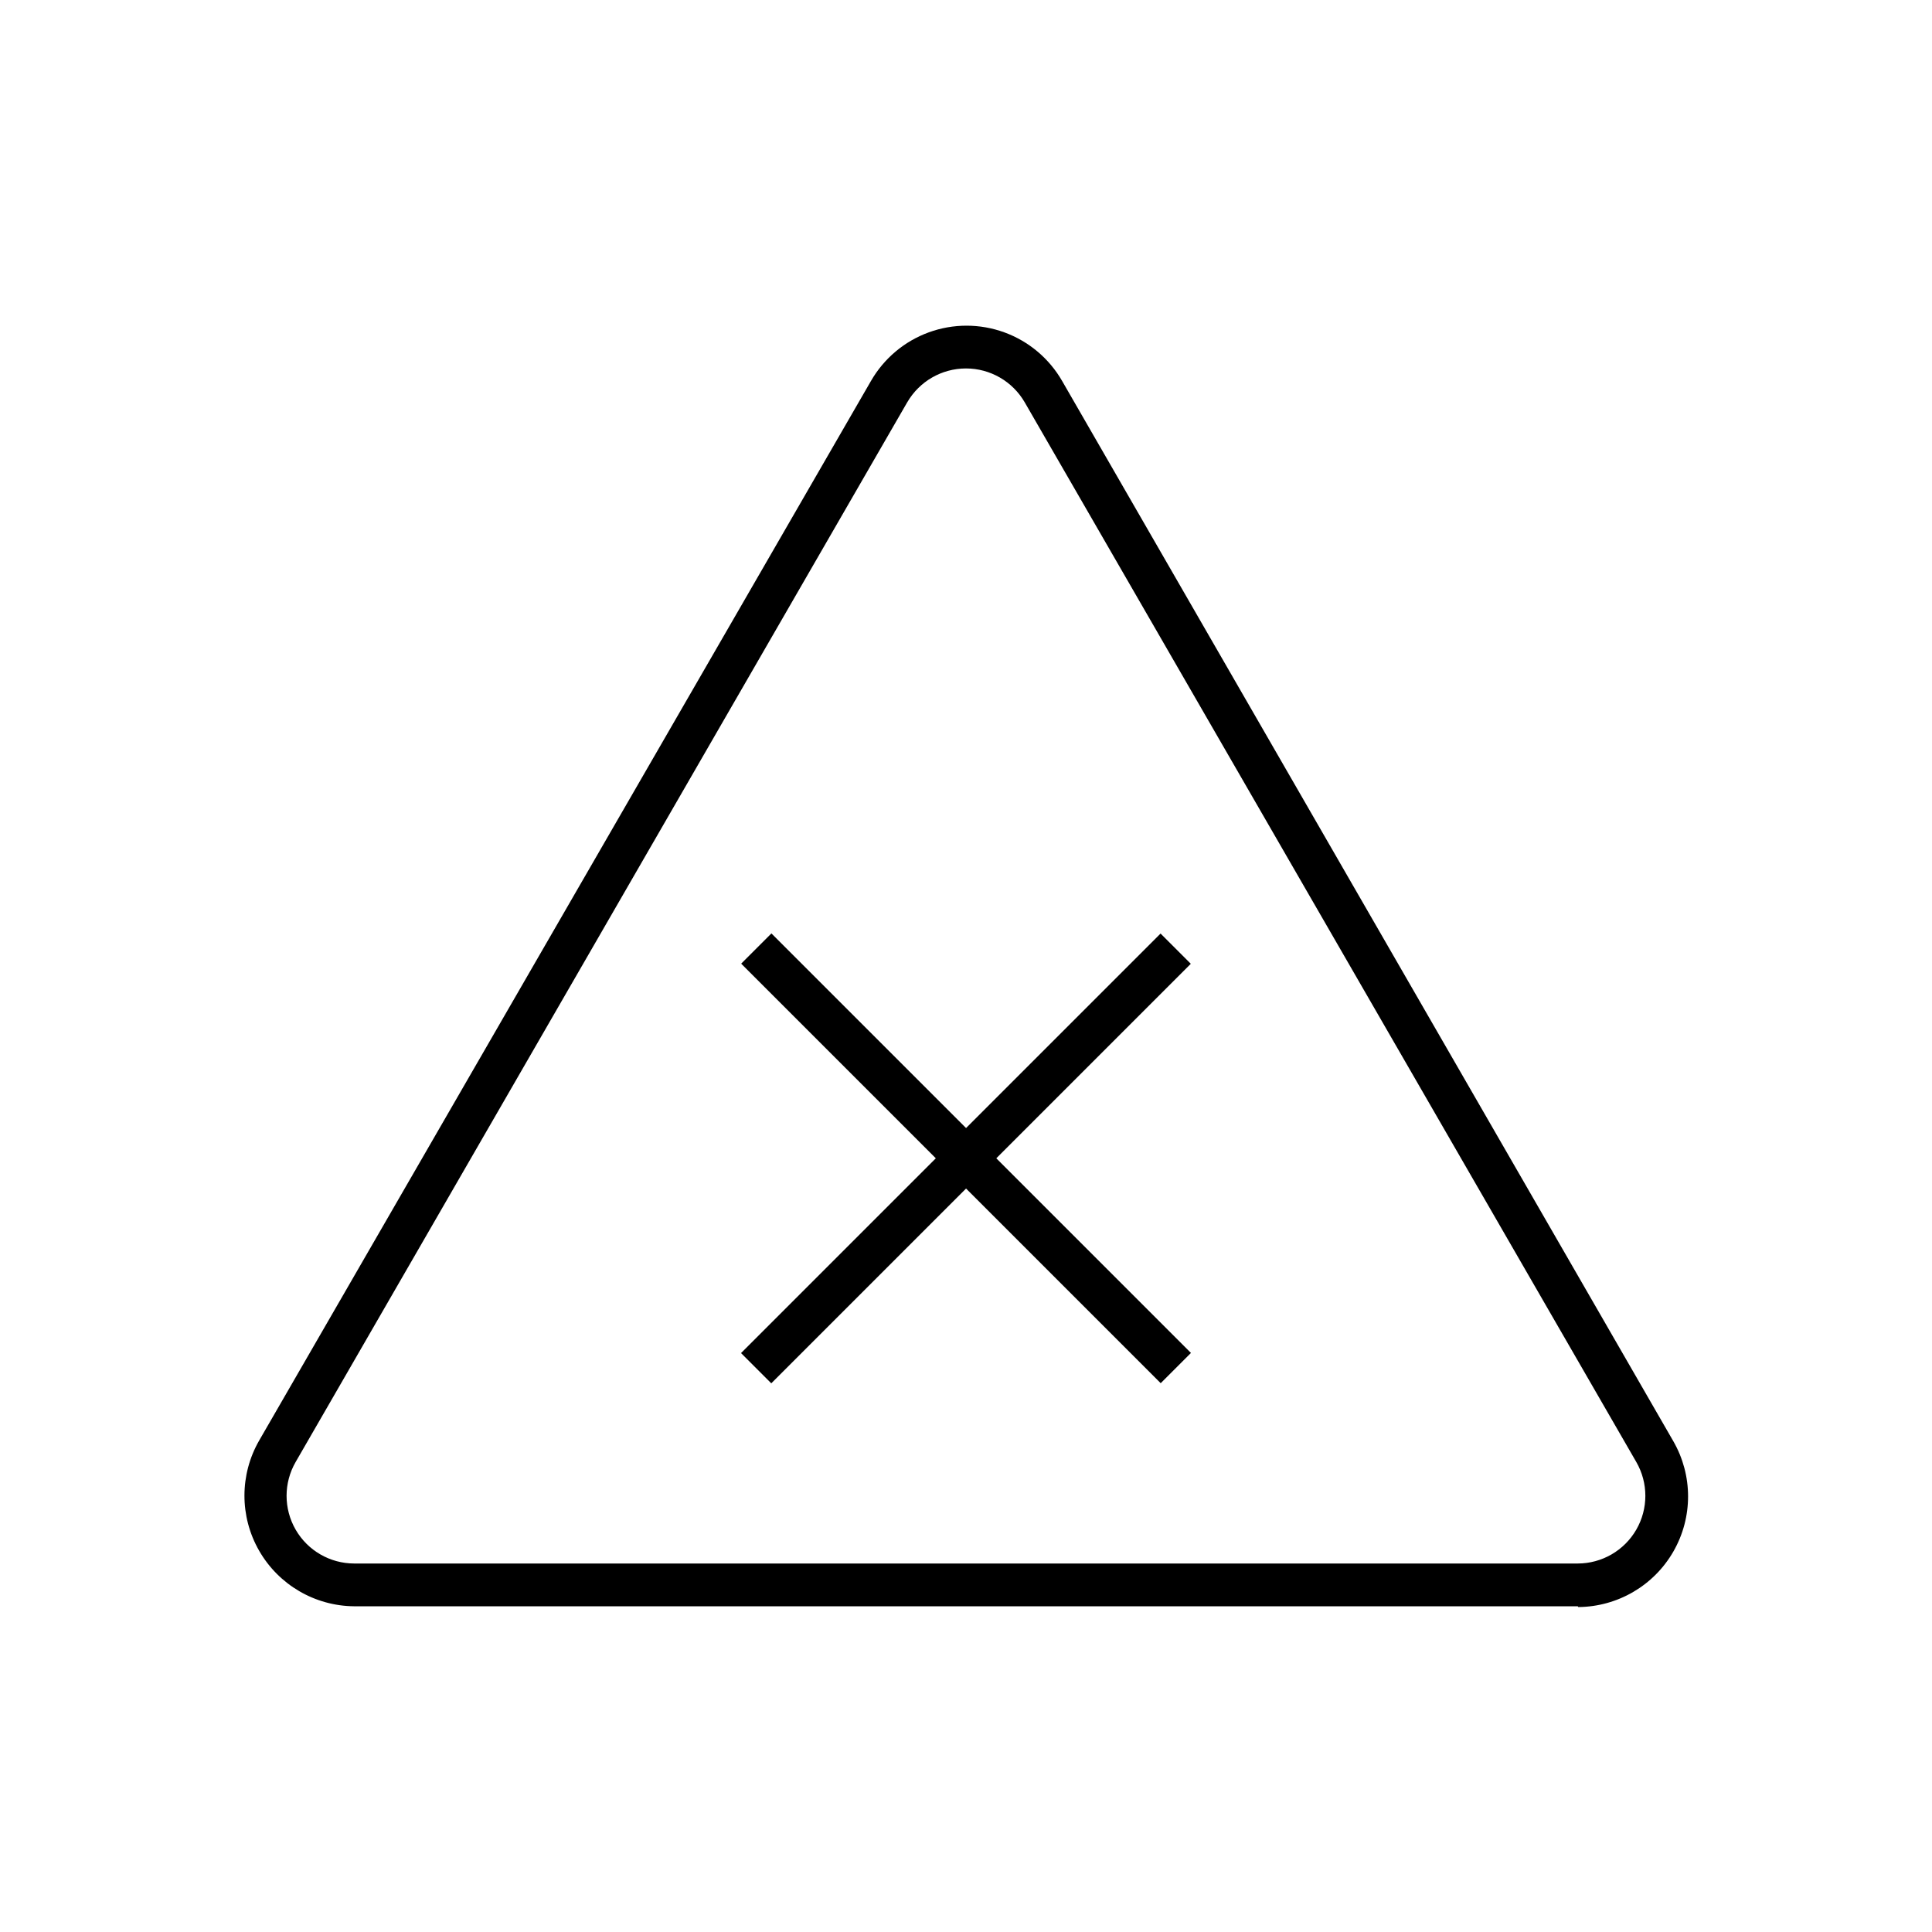 <?xml version="1.0" encoding="UTF-8"?>
<!-- Uploaded to: ICON Repo, www.svgrepo.com, Generator: ICON Repo Mixer Tools -->
<svg fill="#000000" width="800px" height="800px" version="1.1" viewBox="144 144 512 512" xmlns="http://www.w3.org/2000/svg">
 <g>
  <path d="m562.12 569.68h-324.25c-10.422-0.082-20.02-5.691-25.203-14.734-5.188-9.043-5.18-20.16 0.016-29.195l162.12-280.77c3.43-5.973 8.855-10.543 15.324-12.902s13.562-2.359 20.035 0c6.469 2.359 11.895 6.93 15.324 12.902l161.97 280.97c5.195 9.039 5.203 20.156 0.016 29.199-5.184 9.043-14.781 14.652-25.203 14.734zm-177.7-319.06-162.07 280.82c-3.203 5.547-3.203 12.383-0.004 17.93 3.199 5.547 9.117 8.969 15.52 8.977h324.25c6.406-0.008 12.32-3.43 15.52-8.977 3.203-5.547 3.199-12.383-0.004-17.93l-162.07-280.82c-3.215-5.555-9.148-8.977-15.566-8.977-6.422 0-12.355 3.422-15.57 8.977z"/>
  <path d="m340.38 502.58 111.18-111.18 8.016 8.016-111.18 111.18z"/>
  <path d="m340.42 399.38 8.016-8.016 111.18 111.18-8.016 8.016z"/>
 </g>
</svg>